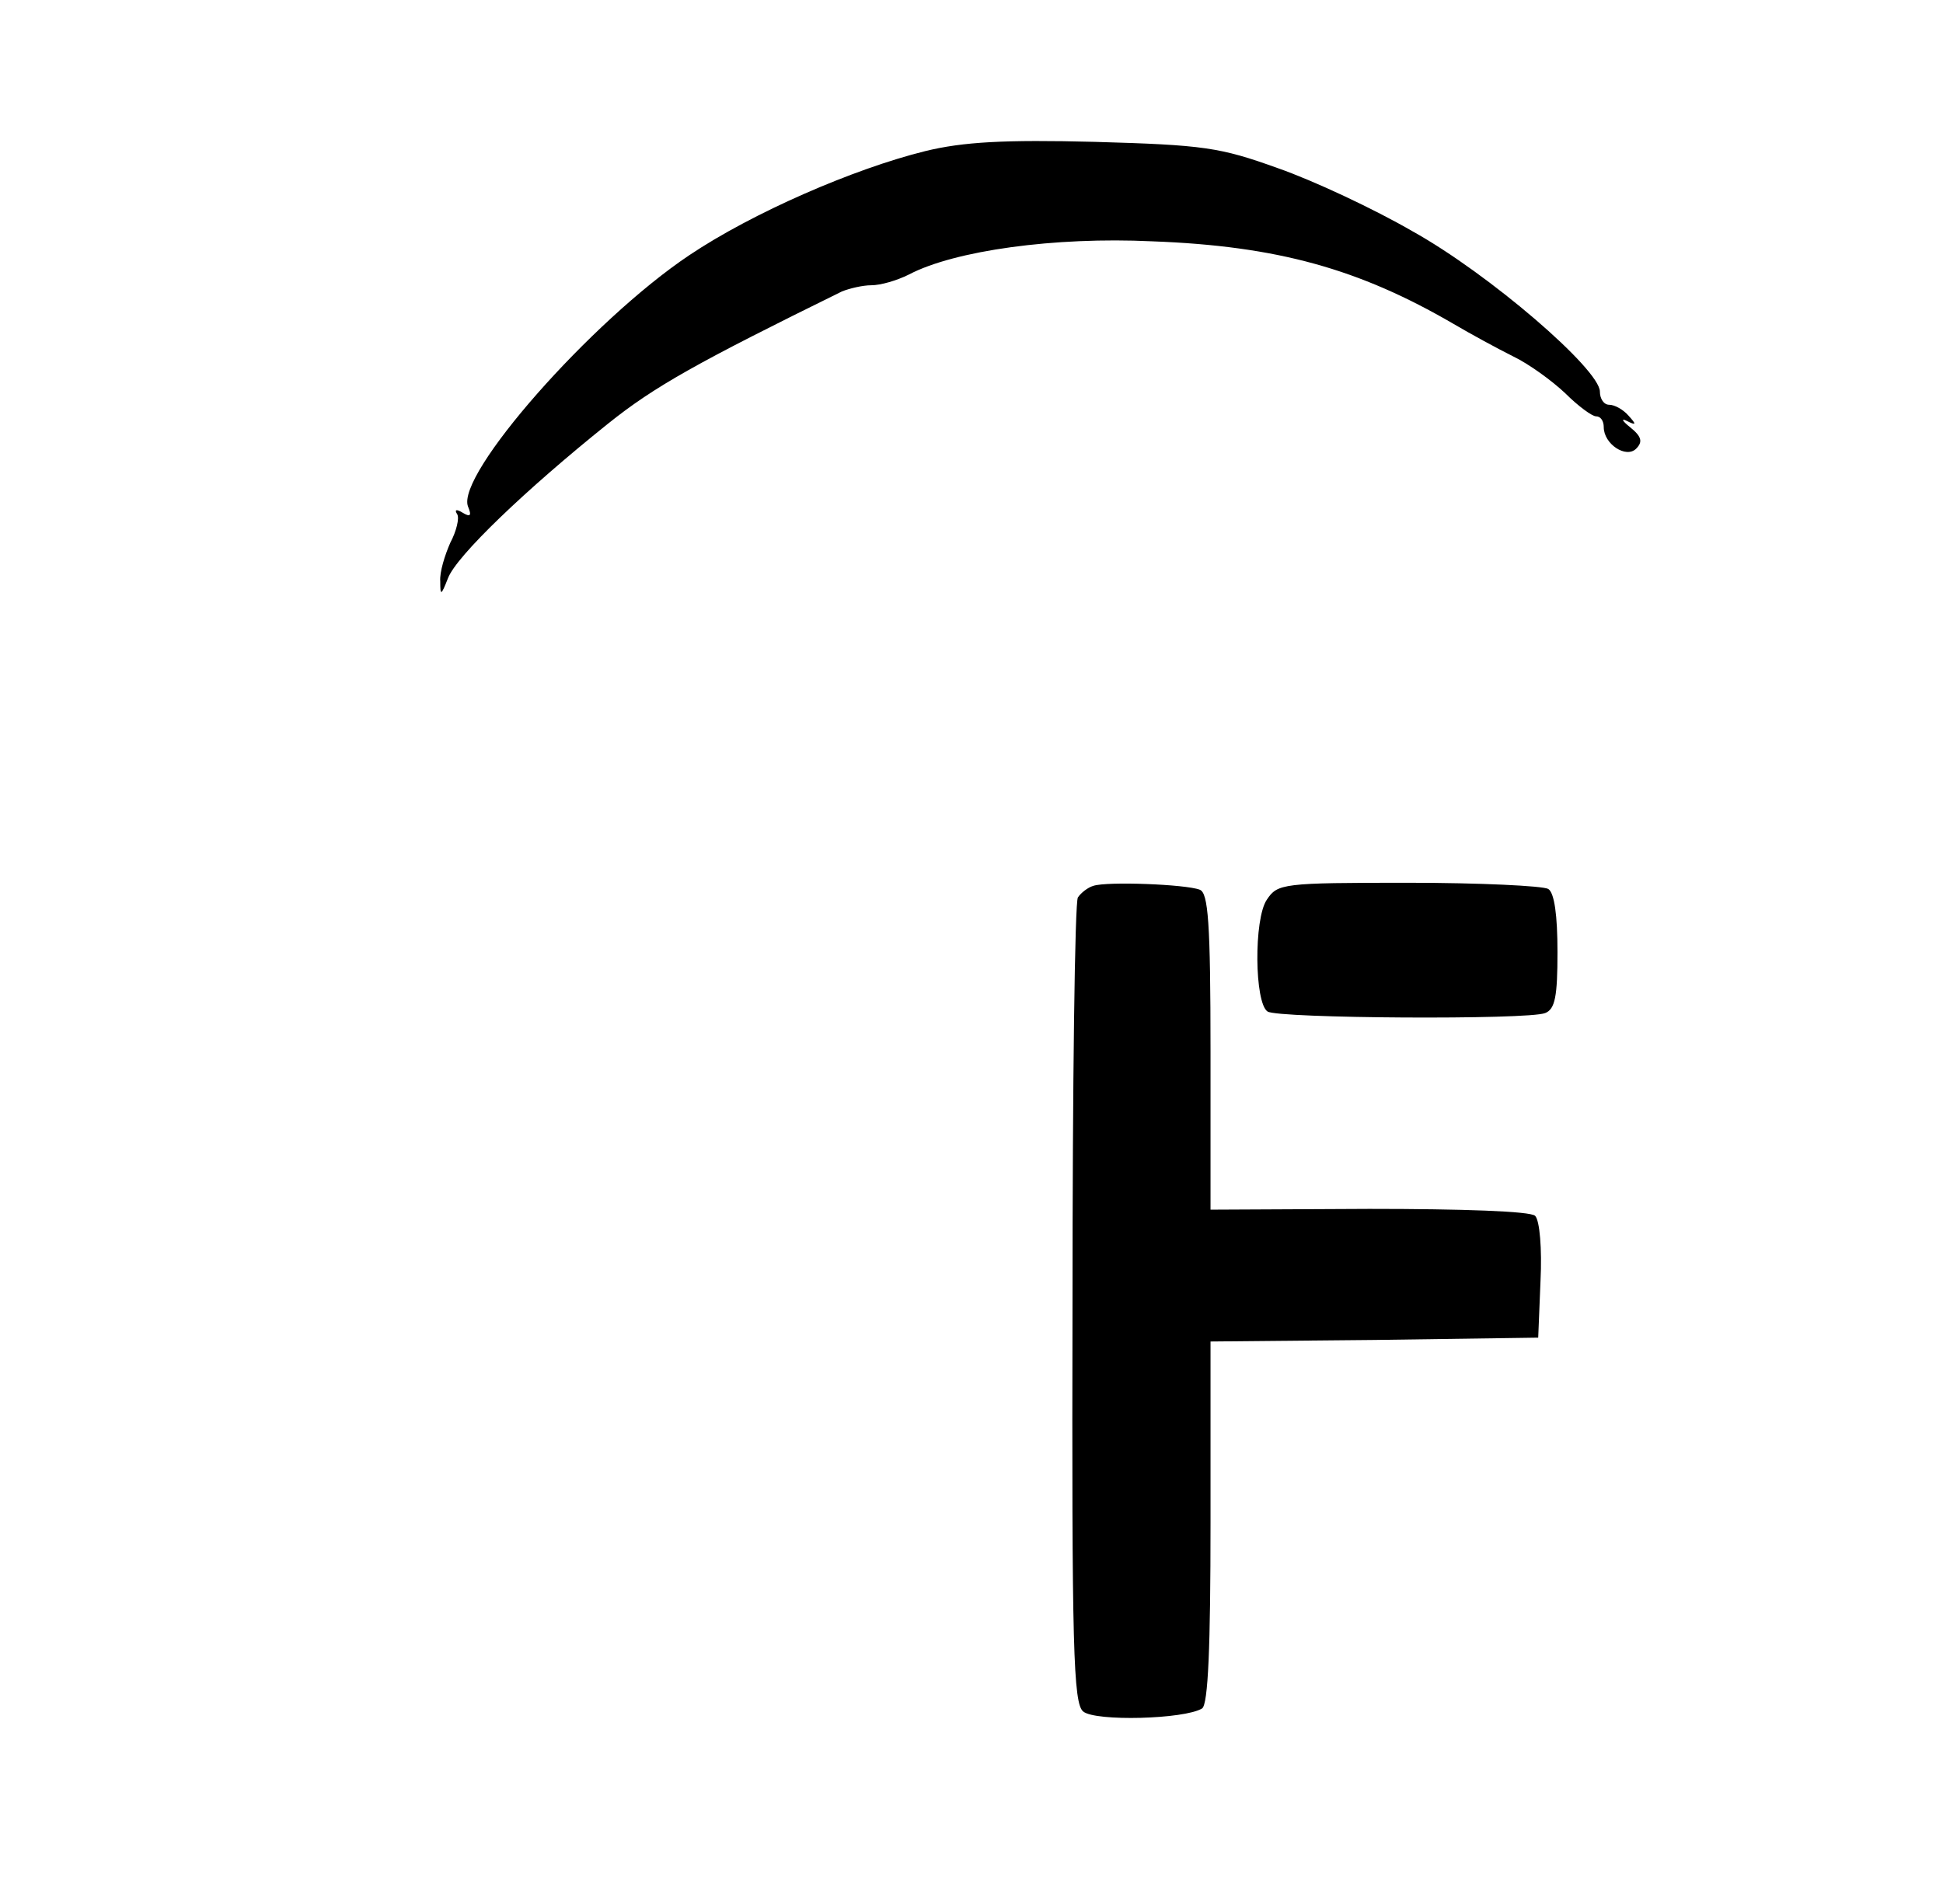 <?xml version="1.0" standalone="no"?>
<!DOCTYPE svg PUBLIC "-//W3C//DTD SVG 20010904//EN"
 "http://www.w3.org/TR/2001/REC-SVG-20010904/DTD/svg10.dtd">
<svg version="1.0" xmlns="http://www.w3.org/2000/svg"
 width="252pt" height="247pt" viewBox="0 0 252 247"
 preserveAspectRatio="xMidYMid meet">
<g transform="translate(0,247) scale(0.1,-0.1)"
fill="#000000" stroke="none">
<path d="M1200 2274 c-93 -23 -224 -80 -306 -135 -127 -85 -303 -285 -287
-326 5 -12 3 -14 -7 -8 -8 5 -11 4 -7 -2 3 -5 -1 -22 -9 -37 -7 -16 -14 -38
-13 -50 0 -19 1 -19 10 4 11 29 101 115 207 200 61 49 117 80 304 172 10 4 27
8 38 8 12 0 33 6 49 14 59 31 189 49 315 43 163 -6 269 -36 391 -107 22 -13
57 -32 77 -42 21 -10 51 -32 68 -48 17 -17 35 -30 40 -30 6 0 10 -6 10 -14 0
-22 29 -41 42 -28 9 9 7 16 -8 28 -10 8 -12 12 -4 8 12 -6 13 -5 2 7 -7 8 -18
14 -25 14 -7 0 -12 8 -12 17 0 29 -144 153 -243 208 -50 29 -129 66 -175 82
-75 27 -96 30 -237 34 -117 3 -171 0 -220 -12z"/>
<path d="M1418 1321 c-7 -2 -16 -9 -20 -15 -4 -5 -7 -243 -7 -527 -1 -447 1
-519 14 -529 16 -13 131 -10 154 4 8 5 11 81 11 241 l0 235 213 2 212 3 3 74
c2 41 -1 78 -7 84 -6 6 -94 9 -215 9 l-206 -1 0 205 c0 168 -3 206 -14 210
-18 7 -120 11 -138 5z"/>
<path d="M1643 1303 c-17 -25 -16 -134 1 -145 13 -9 338 -11 360 -2 13 5 16
22 16 79 0 48 -4 77 -12 82 -7 4 -89 8 -182 8 -163 0 -169 -1 -183 -22z"/>
</g>
</svg>
